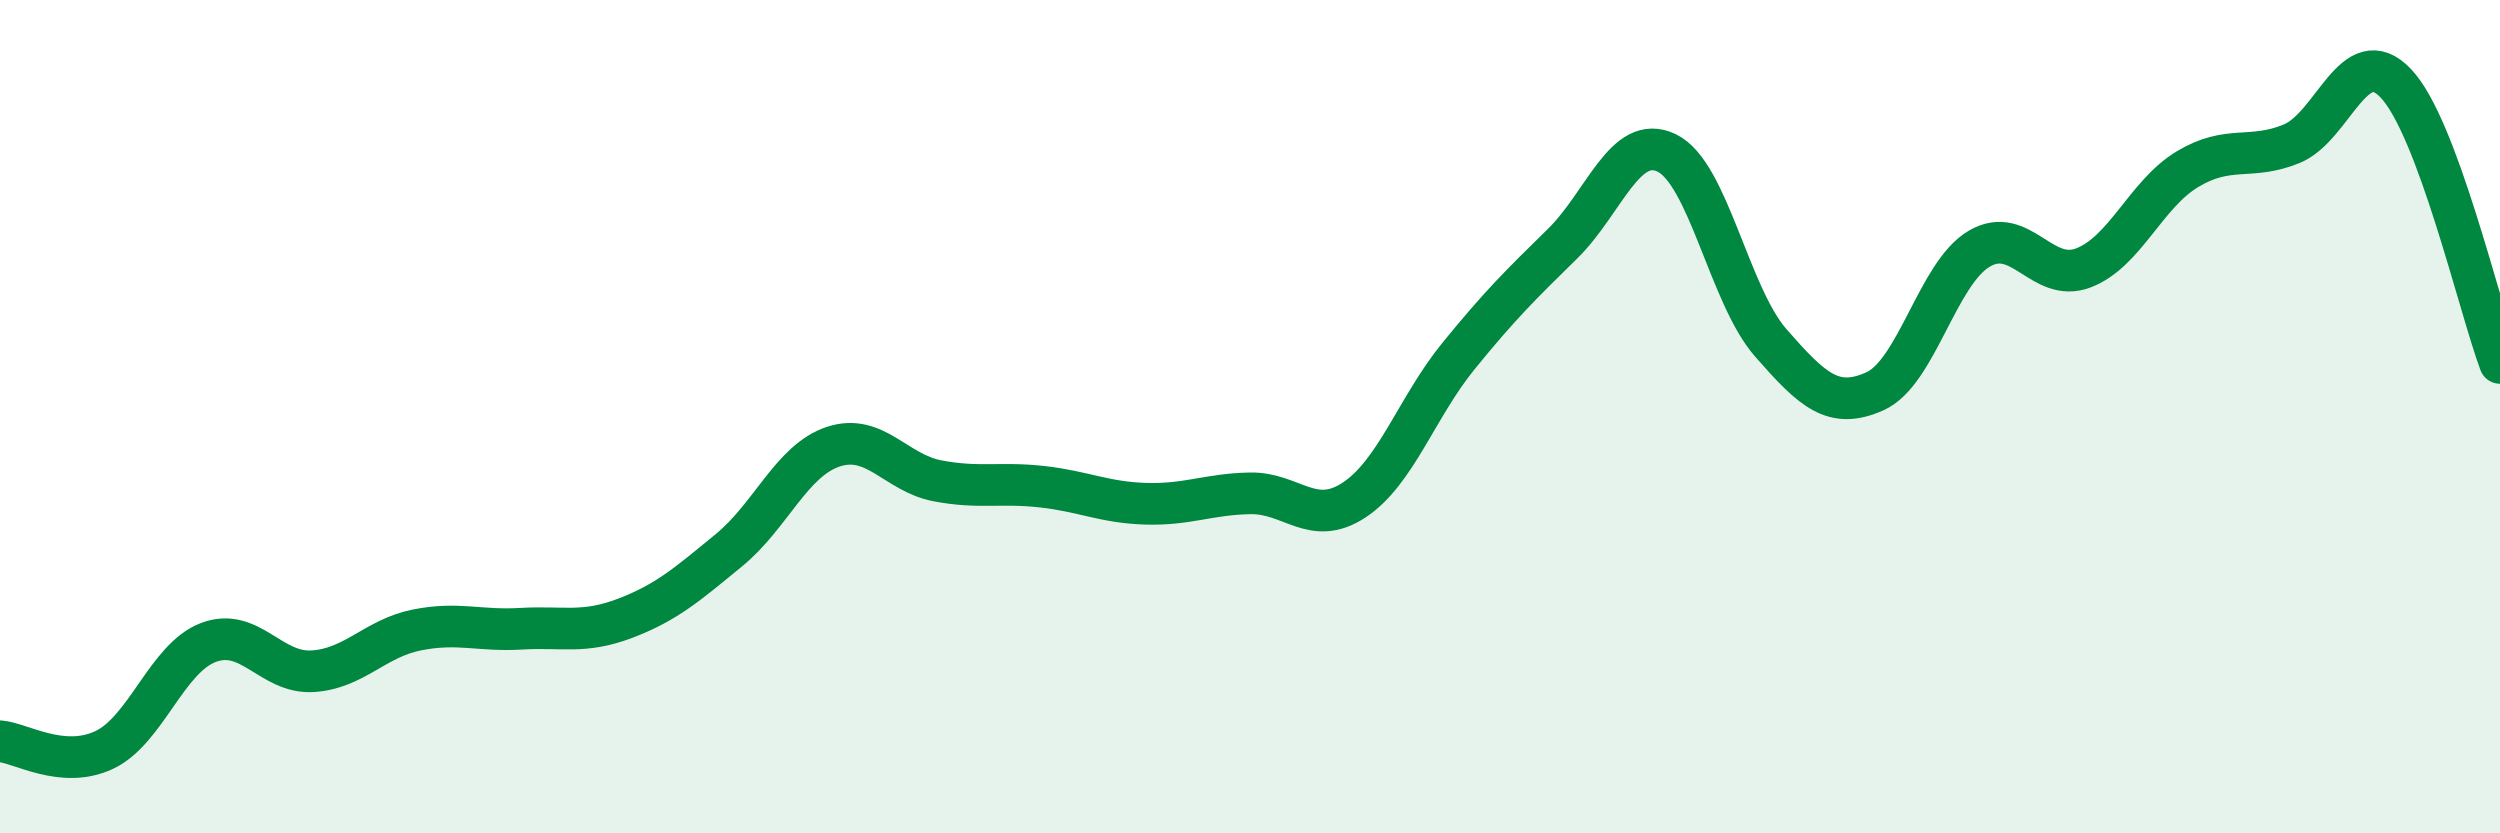 
    <svg width="60" height="20" viewBox="0 0 60 20" xmlns="http://www.w3.org/2000/svg">
      <path
        d="M 0,17.79 C 0.5,17.83 1.5,18.47 2.5,18 C 3.5,17.53 4,15.8 5,15.42 C 6,15.04 6.5,16.17 7.5,16.11 C 8.5,16.05 9,15.32 10,15.12 C 11,14.92 11.5,15.15 12.5,15.09 C 13.5,15.03 14,15.22 15,14.84 C 16,14.46 16.5,14.02 17.5,13.2 C 18.5,12.38 19,11.05 20,10.72 C 21,10.39 21.5,11.35 22.5,11.54 C 23.5,11.73 24,11.57 25,11.68 C 26,11.79 26.5,12.06 27.5,12.09 C 28.5,12.12 29,11.86 30,11.84 C 31,11.82 31.5,12.66 32.5,12 C 33.5,11.34 34,9.78 35,8.55 C 36,7.32 36.5,6.83 37.5,5.85 C 38.5,4.87 39,3.19 40,3.67 C 41,4.15 41.5,7.09 42.5,8.23 C 43.5,9.37 44,9.84 45,9.39 C 46,8.94 46.5,6.56 47.5,5.97 C 48.5,5.38 49,6.81 50,6.43 C 51,6.05 51.5,4.66 52.5,4.06 C 53.5,3.46 54,3.86 55,3.45 C 56,3.04 56.5,0.95 57.5,2 C 58.5,3.05 59.5,7.37 60,8.71L60 20L0 20Z"
        fill="#008740"
        opacity="0.1"
        stroke-linecap="round"
        stroke-linejoin="round"
      />
      <path
        d="M 0,17.79 C 0.5,17.83 1.5,18.47 2.5,18 C 3.5,17.53 4,15.8 5,15.42 C 6,15.04 6.5,16.17 7.5,16.11 C 8.5,16.05 9,15.32 10,15.12 C 11,14.92 11.5,15.15 12.5,15.09 C 13.5,15.03 14,15.22 15,14.84 C 16,14.46 16.5,14.02 17.5,13.2 C 18.5,12.38 19,11.05 20,10.72 C 21,10.39 21.5,11.35 22.5,11.54 C 23.5,11.73 24,11.57 25,11.68 C 26,11.79 26.5,12.06 27.5,12.09 C 28.5,12.12 29,11.86 30,11.84 C 31,11.82 31.5,12.66 32.5,12 C 33.5,11.34 34,9.78 35,8.55 C 36,7.32 36.5,6.83 37.5,5.85 C 38.5,4.87 39,3.19 40,3.67 C 41,4.15 41.5,7.09 42.5,8.23 C 43.5,9.37 44,9.84 45,9.39 C 46,8.94 46.5,6.56 47.5,5.97 C 48.5,5.38 49,6.81 50,6.43 C 51,6.05 51.5,4.66 52.5,4.06 C 53.5,3.46 54,3.86 55,3.45 C 56,3.04 56.5,0.95 57.5,2 C 58.5,3.05 59.5,7.37 60,8.71"
        stroke="#008740"
        stroke-width="1"
        fill="none"
        stroke-linecap="round"
        stroke-linejoin="round"
      />
    </svg>
  